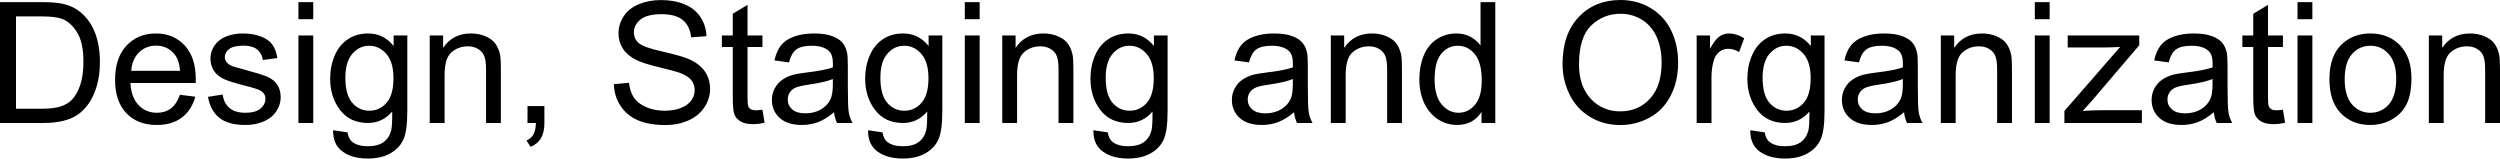 <svg xmlns="http://www.w3.org/2000/svg" viewBox="0 8.84 740.41 46.95" data-asc="0.9052734375"><g fill="#000000"><g fill="#000000" transform="translate(0, 0)"><path d="M0 45.26L0 9.47L12.33 9.47Q16.50 9.47 18.70 9.99Q21.78 10.69 23.95 12.55Q26.78 14.94 28.19 18.66Q29.59 22.39 29.59 27.17Q29.59 31.25 28.64 34.40Q27.69 37.55 26.20 39.61Q24.71 41.67 22.94 42.86Q21.17 44.04 18.66 44.65Q16.16 45.26 12.92 45.26L0 45.26M4.74 41.04L12.38 41.04Q15.92 41.04 17.93 40.38Q19.95 39.72 21.14 38.53Q22.83 36.84 23.77 34.00Q24.71 31.15 24.71 27.10Q24.71 21.48 22.86 18.47Q21.02 15.45 18.38 14.43Q16.48 13.70 12.26 13.70L4.74 13.70L4.74 41.04ZM53.30 36.91L57.84 37.48Q56.76 41.46 53.86 43.65Q50.95 45.85 46.44 45.85Q40.75 45.85 37.41 42.35Q34.08 38.84 34.08 32.52Q34.08 25.98 37.45 22.36Q40.82 18.75 46.19 18.75Q51.39 18.75 54.69 22.29Q57.98 25.83 57.98 32.25Q57.98 32.64 57.96 33.42L38.62 33.42Q38.87 37.70 41.04 39.97Q43.21 42.24 46.46 42.24Q48.88 42.24 50.59 40.97Q52.29 39.70 53.30 36.91M38.87 29.81L53.34 29.81Q53.05 26.54 51.68 24.90Q49.58 22.36 46.24 22.36Q43.21 22.36 41.15 24.39Q39.09 26.42 38.87 29.81ZM61.60 37.52L65.94 36.84Q66.31 39.45 67.98 40.84Q69.65 42.24 72.66 42.24Q75.68 42.24 77.15 41.00Q78.61 39.77 78.61 38.11Q78.61 36.62 77.32 35.77Q76.42 35.18 72.83 34.28Q67.99 33.06 66.13 32.17Q64.26 31.27 63.29 29.70Q62.33 28.13 62.33 26.22Q62.33 24.49 63.12 23.01Q63.92 21.53 65.28 20.56Q66.31 19.80 68.08 19.27Q69.85 18.75 71.88 18.75Q74.93 18.75 77.23 19.63Q79.54 20.51 80.64 22.01Q81.74 23.51 82.15 26.03L77.86 26.61Q77.56 24.61 76.16 23.49Q74.76 22.36 72.19 22.36Q69.17 22.36 67.87 23.36Q66.58 24.37 66.58 25.71Q66.58 26.56 67.11 27.25Q67.65 27.95 68.80 28.42Q69.46 28.66 72.68 29.54Q77.34 30.79 79.19 31.58Q81.03 32.37 82.08 33.89Q83.13 35.40 83.13 37.65Q83.13 39.84 81.85 41.78Q80.57 43.73 78.15 44.79Q75.73 45.85 72.68 45.85Q67.63 45.85 64.98 43.75Q62.33 41.65 61.60 37.52ZM88.38 14.53L88.38 9.47L92.77 9.47L92.77 14.53L88.38 14.53M88.38 45.26L88.38 19.34L92.77 19.34L92.77 45.26L88.38 45.26ZM98.66 47.41L102.93 48.05Q103.20 50.02 104.42 50.93Q106.05 52.15 108.89 52.15Q111.94 52.15 113.60 50.93Q115.26 49.71 115.84 47.51Q116.19 46.17 116.16 41.87Q113.28 45.26 108.98 45.26Q103.64 45.26 100.71 41.41Q97.78 37.55 97.78 32.15Q97.78 28.44 99.12 25.31Q100.46 22.17 103.02 20.46Q105.57 18.75 109.01 18.75Q113.60 18.75 116.58 22.46L116.58 19.34L120.63 19.34L120.63 41.75Q120.63 47.80 119.40 50.33Q118.16 52.86 115.49 54.32Q112.82 55.79 108.91 55.79Q104.27 55.79 101.42 53.70Q98.56 51.61 98.66 47.41M102.29 31.84Q102.29 36.94 104.32 39.28Q106.35 41.63 109.40 41.63Q112.43 41.63 114.48 39.29Q116.53 36.96 116.53 31.98Q116.53 27.22 114.42 24.80Q112.30 22.39 109.33 22.39Q106.40 22.39 104.35 24.77Q102.29 27.15 102.29 31.84ZM127.27 45.26L127.27 19.34L131.23 19.34L131.23 23.02Q134.08 18.75 139.48 18.75Q141.82 18.75 143.79 19.59Q145.75 20.43 146.73 21.80Q147.71 23.17 148.10 25.05Q148.34 26.27 148.34 29.32L148.34 45.26L143.95 45.26L143.95 29.49Q143.95 26.81 143.43 25.48Q142.92 24.15 141.61 23.35Q140.31 22.56 138.55 22.56Q135.74 22.56 133.70 24.34Q131.67 26.12 131.67 31.10L131.67 45.26L127.27 45.26ZM156.23 45.26L156.23 40.26L161.23 40.26L161.23 45.26Q161.23 48.02 160.25 49.72Q159.28 51.42 157.15 52.34L155.93 50.46Q157.32 49.85 157.98 48.67Q158.64 47.49 158.72 45.26L156.23 45.26ZM181.81 33.76L186.28 33.37Q186.60 36.06 187.76 37.78Q188.92 39.50 191.36 40.56Q193.80 41.63 196.85 41.63Q199.56 41.63 201.64 40.82Q203.71 40.01 204.72 38.61Q205.74 37.21 205.74 35.55Q205.74 33.86 204.76 32.60Q203.78 31.35 201.54 30.49Q200.10 29.93 195.17 28.75Q190.23 27.56 188.26 26.51Q185.69 25.17 184.44 23.18Q183.18 21.19 183.18 18.73Q183.18 16.02 184.72 13.66Q186.25 11.30 189.21 10.08Q192.16 8.86 195.78 8.86Q199.76 8.86 202.80 10.14Q205.83 11.43 207.47 13.92Q209.11 16.41 209.23 19.56L204.69 19.90Q204.32 16.50 202.21 14.77Q200.10 13.04 195.97 13.04Q191.67 13.04 189.71 14.61Q187.74 16.19 187.74 18.41Q187.74 20.34 189.14 21.58Q190.50 22.83 196.28 24.13Q202.05 25.44 204.20 26.42Q207.32 27.86 208.81 30.07Q210.30 32.28 210.30 35.16Q210.30 38.01 208.67 40.54Q207.03 43.07 203.97 44.47Q200.90 45.87 197.07 45.87Q192.21 45.87 188.93 44.46Q185.64 43.04 183.78 40.20Q181.91 37.35 181.81 33.76ZM225.81 41.33L226.44 45.21Q224.58 45.61 223.12 45.61Q220.73 45.61 219.41 44.85Q218.09 44.09 217.55 42.86Q217.02 41.63 217.02 37.67L217.02 22.75L213.79 22.75L213.79 19.34L217.02 19.34L217.02 12.92L221.39 10.28L221.39 19.34L225.81 19.34L225.81 22.75L221.39 22.75L221.39 37.92Q221.39 39.79 221.62 40.33Q221.85 40.87 222.38 41.19Q222.90 41.50 223.88 41.50Q224.61 41.50 225.81 41.33ZM247.02 42.07Q244.58 44.14 242.32 45.00Q240.06 45.85 237.48 45.85Q233.20 45.85 230.91 43.76Q228.61 41.67 228.61 38.43Q228.61 36.52 229.48 34.95Q230.35 33.37 231.75 32.42Q233.15 31.47 234.91 30.98Q236.21 30.64 238.82 30.32Q244.14 29.69 246.66 28.81Q246.68 27.91 246.68 27.66Q246.68 24.98 245.43 23.88Q243.75 22.39 240.43 22.39Q237.33 22.39 235.85 23.47Q234.38 24.56 233.67 27.32L229.37 26.73Q229.96 23.97 231.30 22.28Q232.64 20.58 235.18 19.67Q237.72 18.75 241.06 18.75Q244.38 18.75 246.46 19.53Q248.54 20.31 249.51 21.50Q250.49 22.68 250.88 24.49Q251.10 25.61 251.10 28.54L251.10 34.40Q251.10 40.53 251.38 42.15Q251.66 43.77 252.49 45.26L247.90 45.26Q247.22 43.90 247.02 42.07M246.66 32.25Q244.26 33.23 239.48 33.91Q236.77 34.30 235.64 34.79Q234.52 35.28 233.91 36.22Q233.30 37.16 233.30 38.31Q233.30 40.06 234.63 41.24Q235.96 42.41 238.53 42.41Q241.06 42.41 243.04 41.30Q245.02 40.19 245.95 38.26Q246.66 36.77 246.66 33.86L246.66 32.25ZM257.10 47.41L261.38 48.05Q261.65 50.02 262.87 50.93Q264.50 52.15 267.33 52.15Q270.39 52.15 272.05 50.93Q273.71 49.71 274.29 47.51Q274.63 46.17 274.61 41.87Q271.73 45.26 267.43 45.26Q262.08 45.26 259.16 41.41Q256.23 37.55 256.23 32.15Q256.23 28.44 257.57 25.31Q258.91 22.17 261.46 20.46Q264.01 18.75 267.46 18.75Q272.05 18.75 275.02 22.46L275.02 19.34L279.08 19.34L279.08 41.75Q279.08 47.80 277.84 50.33Q276.61 52.86 273.94 54.32Q271.26 55.79 267.36 55.79Q262.72 55.79 259.86 53.70Q257.01 51.61 257.10 47.41M260.74 31.84Q260.74 36.94 262.77 39.28Q264.79 41.63 267.85 41.63Q270.87 41.63 272.92 39.29Q274.98 36.96 274.98 31.98Q274.98 27.22 272.86 24.80Q270.75 22.39 267.77 22.39Q264.84 22.39 262.79 24.77Q260.74 27.15 260.74 31.84ZM285.74 14.53L285.74 9.47L290.14 9.47L290.14 14.53L285.74 14.53M285.74 45.26L285.74 19.34L290.14 19.34L290.14 45.26L285.74 45.26ZM296.83 45.26L296.83 19.34L300.78 19.34L300.78 23.02Q303.64 18.75 309.03 18.75Q311.38 18.75 313.34 19.59Q315.31 20.43 316.28 21.80Q317.26 23.17 317.65 25.05Q317.90 26.27 317.90 29.32L317.90 45.26L313.50 45.26L313.50 29.49Q313.50 26.81 312.99 25.48Q312.48 24.15 311.17 23.35Q309.86 22.56 308.11 22.56Q305.30 22.56 303.26 24.34Q301.22 26.12 301.22 31.10L301.22 45.26L296.83 45.26ZM323.83 47.41L328.10 48.05Q328.37 50.02 329.59 50.93Q331.23 52.15 334.06 52.15Q337.11 52.15 338.77 50.93Q340.43 49.71 341.02 47.51Q341.36 46.17 341.33 41.87Q338.45 45.26 334.16 45.26Q328.81 45.26 325.88 41.41Q322.95 37.55 322.95 32.15Q322.95 28.44 324.29 25.31Q325.63 22.17 328.19 20.46Q330.74 18.75 334.18 18.75Q338.77 18.75 341.75 22.46L341.75 19.34L345.80 19.34L345.80 41.75Q345.80 47.80 344.57 50.33Q343.33 52.86 340.66 54.32Q337.99 55.79 334.08 55.79Q329.44 55.79 326.59 53.70Q323.73 51.61 323.83 47.41M327.47 31.84Q327.47 36.94 329.49 39.28Q331.52 41.63 334.57 41.63Q337.60 41.63 339.65 39.29Q341.70 36.96 341.70 31.98Q341.70 27.22 339.59 24.80Q337.48 22.39 334.50 22.39Q331.57 22.39 329.52 24.77Q327.47 27.15 327.47 31.84ZM383.25 42.07Q380.81 44.14 378.55 45.00Q376.29 45.85 373.71 45.85Q369.43 45.85 367.14 43.76Q364.84 41.67 364.84 38.43Q364.84 36.52 365.71 34.95Q366.58 33.37 367.98 32.42Q369.38 31.47 371.14 30.98Q372.44 30.64 375.05 30.32Q380.37 29.69 382.89 28.81Q382.91 27.91 382.91 27.66Q382.91 24.98 381.67 23.88Q379.98 22.39 376.66 22.39Q373.56 22.39 372.08 23.47Q370.61 24.56 369.90 27.32L365.60 26.73Q366.19 23.97 367.53 22.28Q368.87 20.58 371.41 19.67Q373.95 18.75 377.29 18.75Q380.62 18.75 382.69 19.53Q384.77 20.31 385.74 21.50Q386.72 22.68 387.11 24.49Q387.33 25.61 387.33 28.54L387.33 34.40Q387.33 40.53 387.61 42.15Q387.89 43.77 388.72 45.26L384.13 45.26Q383.45 43.90 383.25 42.07M382.89 32.25Q380.49 33.23 375.71 33.91Q373.00 34.30 371.88 34.79Q370.75 35.28 370.14 36.22Q369.53 37.16 369.53 38.31Q369.53 40.06 370.86 41.24Q372.19 42.41 374.76 42.41Q377.29 42.41 379.27 41.30Q381.25 40.19 382.18 38.26Q382.89 36.77 382.89 33.86L382.89 32.25ZM394.14 45.26L394.14 19.34L398.10 19.34L398.10 23.02Q400.95 18.75 406.35 18.75Q408.69 18.75 410.66 19.59Q412.62 20.43 413.60 21.80Q414.58 23.17 414.97 25.05Q415.21 26.27 415.21 29.32L415.21 45.26L410.82 45.26L410.82 29.49Q410.82 26.81 410.30 25.48Q409.79 24.15 408.48 23.35Q407.18 22.56 405.42 22.56Q402.61 22.56 400.57 24.34Q398.54 26.12 398.54 31.10L398.54 45.26L394.14 45.26ZM438.77 45.26L438.77 41.99Q436.30 45.85 431.52 45.85Q428.42 45.85 425.82 44.14Q423.22 42.43 421.79 39.37Q420.36 36.30 420.36 32.32Q420.36 28.44 421.66 25.28Q422.95 22.12 425.54 20.43Q428.13 18.75 431.32 18.75Q433.67 18.75 435.50 19.74Q437.33 20.73 438.48 22.31L438.48 9.47L442.85 9.47L442.85 45.26L438.77 45.26M424.88 32.32Q424.88 37.30 426.98 39.77Q429.08 42.24 431.93 42.24Q434.81 42.24 436.83 39.88Q438.84 37.52 438.84 32.69Q438.84 27.37 436.79 24.88Q434.74 22.39 431.74 22.39Q428.81 22.39 426.84 24.78Q424.88 27.17 424.88 32.32ZM462.77 27.83Q462.77 18.92 467.55 13.88Q472.34 8.84 479.91 8.84Q484.86 8.84 488.84 11.21Q492.82 13.57 494.91 17.81Q497.00 22.05 497.00 27.42Q497.00 32.86 494.80 37.16Q492.60 41.46 488.57 43.66Q484.55 45.87 479.88 45.87Q474.83 45.87 470.85 43.43Q466.87 40.99 464.82 36.77Q462.77 32.54 462.77 27.83M467.65 27.91Q467.65 34.38 471.13 38.10Q474.61 41.82 479.86 41.82Q485.21 41.82 488.66 38.06Q492.11 34.30 492.11 27.39Q492.11 23.02 490.64 19.76Q489.16 16.50 486.32 14.71Q483.47 12.92 479.93 12.92Q474.90 12.92 471.28 16.37Q467.65 19.82 467.65 27.91ZM502.49 45.26L502.49 19.34L506.45 19.34L506.45 23.27Q507.96 20.51 509.24 19.63Q510.52 18.75 512.06 18.75Q514.28 18.75 516.58 20.17L515.06 24.24Q513.45 23.29 511.84 23.29Q510.40 23.29 509.25 24.16Q508.11 25.02 507.62 26.56Q506.88 28.91 506.88 31.69L506.88 45.26L502.49 45.26ZM518.38 47.41L522.66 48.05Q522.92 50.02 524.15 50.93Q525.78 52.15 528.61 52.15Q531.67 52.15 533.33 50.93Q534.99 49.71 535.57 47.51Q535.91 46.17 535.89 41.87Q533.01 45.26 528.71 45.26Q523.36 45.26 520.43 41.41Q517.50 37.55 517.50 32.15Q517.50 28.44 518.85 25.31Q520.19 22.17 522.74 20.46Q525.29 18.75 528.74 18.75Q533.33 18.75 536.30 22.46L536.30 19.34L540.36 19.34L540.36 41.75Q540.36 47.80 539.12 50.33Q537.89 52.86 535.22 54.32Q532.54 55.79 528.64 55.79Q524.00 55.79 521.14 53.70Q518.29 51.61 518.38 47.41M522.02 31.84Q522.02 36.94 524.05 39.28Q526.07 41.63 529.13 41.63Q532.15 41.63 534.20 39.29Q536.25 36.96 536.25 31.98Q536.25 27.22 534.14 24.80Q532.03 22.39 529.05 22.39Q526.12 22.39 524.07 24.77Q522.02 27.15 522.02 31.84ZM563.92 42.07Q561.47 44.14 559.22 45.00Q556.96 45.85 554.37 45.85Q550.10 45.85 547.80 43.76Q545.51 41.67 545.51 38.43Q545.51 36.52 546.37 34.95Q547.24 33.37 548.65 32.42Q550.05 31.47 551.81 30.98Q553.10 30.64 555.71 30.32Q561.04 29.69 563.55 28.81Q563.57 27.91 563.57 27.66Q563.57 24.98 562.33 23.88Q560.64 22.39 557.32 22.39Q554.22 22.39 552.75 23.47Q551.27 24.56 550.56 27.32L546.26 26.73Q546.85 23.97 548.19 22.28Q549.54 20.58 552.08 19.67Q554.61 18.75 557.96 18.75Q561.28 18.75 563.35 19.53Q565.43 20.31 566.41 21.50Q567.38 22.68 567.77 24.49Q567.99 25.61 567.99 28.54L567.99 34.40Q567.99 40.53 568.27 42.15Q568.55 43.77 569.38 45.26L564.79 45.26Q564.11 43.90 563.92 42.07M563.55 32.25Q561.16 33.23 556.37 33.91Q553.66 34.30 552.54 34.79Q551.42 35.28 550.81 36.22Q550.20 37.16 550.20 38.31Q550.20 40.06 551.53 41.24Q552.86 42.41 555.42 42.41Q557.96 42.41 559.94 41.30Q561.91 40.19 562.84 38.26Q563.55 36.77 563.55 33.86L563.55 32.25ZM574.80 45.26L574.80 19.34L578.76 19.34L578.76 23.02Q581.62 18.75 587.01 18.75Q589.36 18.75 591.32 19.59Q593.29 20.43 594.26 21.80Q595.24 23.17 595.63 25.05Q595.87 26.27 595.87 29.32L595.87 45.26L591.48 45.26L591.48 29.49Q591.48 26.81 590.97 25.48Q590.45 24.15 589.15 23.35Q587.84 22.56 586.08 22.56Q583.28 22.56 581.24 24.34Q579.20 26.12 579.20 31.10L579.20 45.26L574.80 45.26ZM602.64 14.53L602.64 9.47L607.03 9.47L607.03 14.53L602.64 14.53M602.64 45.26L602.64 19.34L607.03 19.34L607.03 45.26L602.64 45.26ZM611.40 45.26L611.40 41.70L627.91 22.75Q625.10 22.90 622.95 22.90L612.38 22.90L612.38 19.34L633.57 19.34L633.57 22.24L619.53 38.70L616.82 41.70Q619.78 41.48 622.36 41.48L634.35 41.48L634.35 45.26L611.40 45.26ZM655.64 42.07Q653.20 44.14 650.94 45.00Q648.68 45.85 646.09 45.85Q641.82 45.85 639.53 43.76Q637.23 41.67 637.23 38.43Q637.23 36.52 638.10 34.95Q638.96 33.37 640.37 32.42Q641.77 31.47 643.53 30.98Q644.82 30.64 647.44 30.32Q652.76 29.69 655.27 28.81Q655.30 27.91 655.30 27.66Q655.30 24.98 654.05 23.88Q652.37 22.39 649.05 22.39Q645.95 22.39 644.47 23.47Q642.99 24.56 642.29 27.32L637.99 26.73Q638.57 23.97 639.92 22.28Q641.26 20.58 643.80 19.67Q646.34 18.75 649.68 18.75Q653.00 18.75 655.08 19.53Q657.15 20.31 658.13 21.50Q659.11 22.68 659.50 24.49Q659.72 25.61 659.72 28.54L659.72 34.40Q659.72 40.53 660.00 42.15Q660.28 43.77 661.11 45.26L656.52 45.26Q655.83 43.90 655.64 42.07M655.27 32.25Q652.88 33.23 648.10 33.91Q645.39 34.30 644.26 34.79Q643.14 35.28 642.53 36.22Q641.92 37.16 641.92 38.31Q641.92 40.06 643.25 41.24Q644.58 42.41 647.14 42.41Q649.68 42.41 651.66 41.30Q653.64 40.19 654.57 38.26Q655.27 36.77 655.27 33.86L655.27 32.25ZM676.12 41.33L676.76 45.21Q674.90 45.61 673.44 45.61Q671.04 45.61 669.73 44.85Q668.41 44.09 667.87 42.86Q667.33 41.63 667.33 37.67L667.33 22.75L664.11 22.75L664.11 19.34L667.33 19.34L667.33 12.92L671.70 10.28L671.70 19.34L676.12 19.34L676.12 22.75L671.70 22.75L671.70 37.92Q671.70 39.79 671.94 40.33Q672.17 40.87 672.69 41.19Q673.22 41.50 674.19 41.50Q674.93 41.50 676.12 41.33ZM680.44 14.53L680.44 9.47L684.84 9.47L684.84 14.53L680.44 14.53M680.44 45.26L680.44 19.34L684.84 19.34L684.84 45.26L680.44 45.26ZM689.89 32.30Q689.89 25.10 693.90 21.63Q697.24 18.75 702.05 18.75Q707.40 18.75 710.79 22.25Q714.18 25.76 714.18 31.93Q714.18 36.94 712.68 39.81Q711.18 42.68 708.31 44.26Q705.44 45.85 702.05 45.85Q696.61 45.85 693.25 42.36Q689.89 38.87 689.89 32.30M694.41 32.30Q694.41 37.28 696.58 39.76Q698.75 42.24 702.05 42.24Q705.32 42.24 707.50 39.75Q709.67 37.26 709.67 32.15Q709.67 27.34 707.48 24.87Q705.30 22.39 702.05 22.39Q698.75 22.39 696.58 24.85Q694.41 27.32 694.41 32.30ZM719.34 45.26L719.34 19.34L723.29 19.34L723.29 23.02Q726.15 18.75 731.54 18.75Q733.89 18.75 735.85 19.59Q737.82 20.43 738.79 21.80Q739.77 23.17 740.16 25.05Q740.41 26.27 740.41 29.32L740.41 45.26L736.01 45.26L736.01 29.49Q736.01 26.81 735.50 25.48Q734.99 24.15 733.68 23.35Q732.37 22.56 730.62 22.56Q727.81 22.56 725.77 24.34Q723.73 26.12 723.73 31.10L723.73 45.26L719.34 45.26Z"/></g><g fill="#000000" transform="translate(0, 60.596)"><path d=""/></g></g></svg>